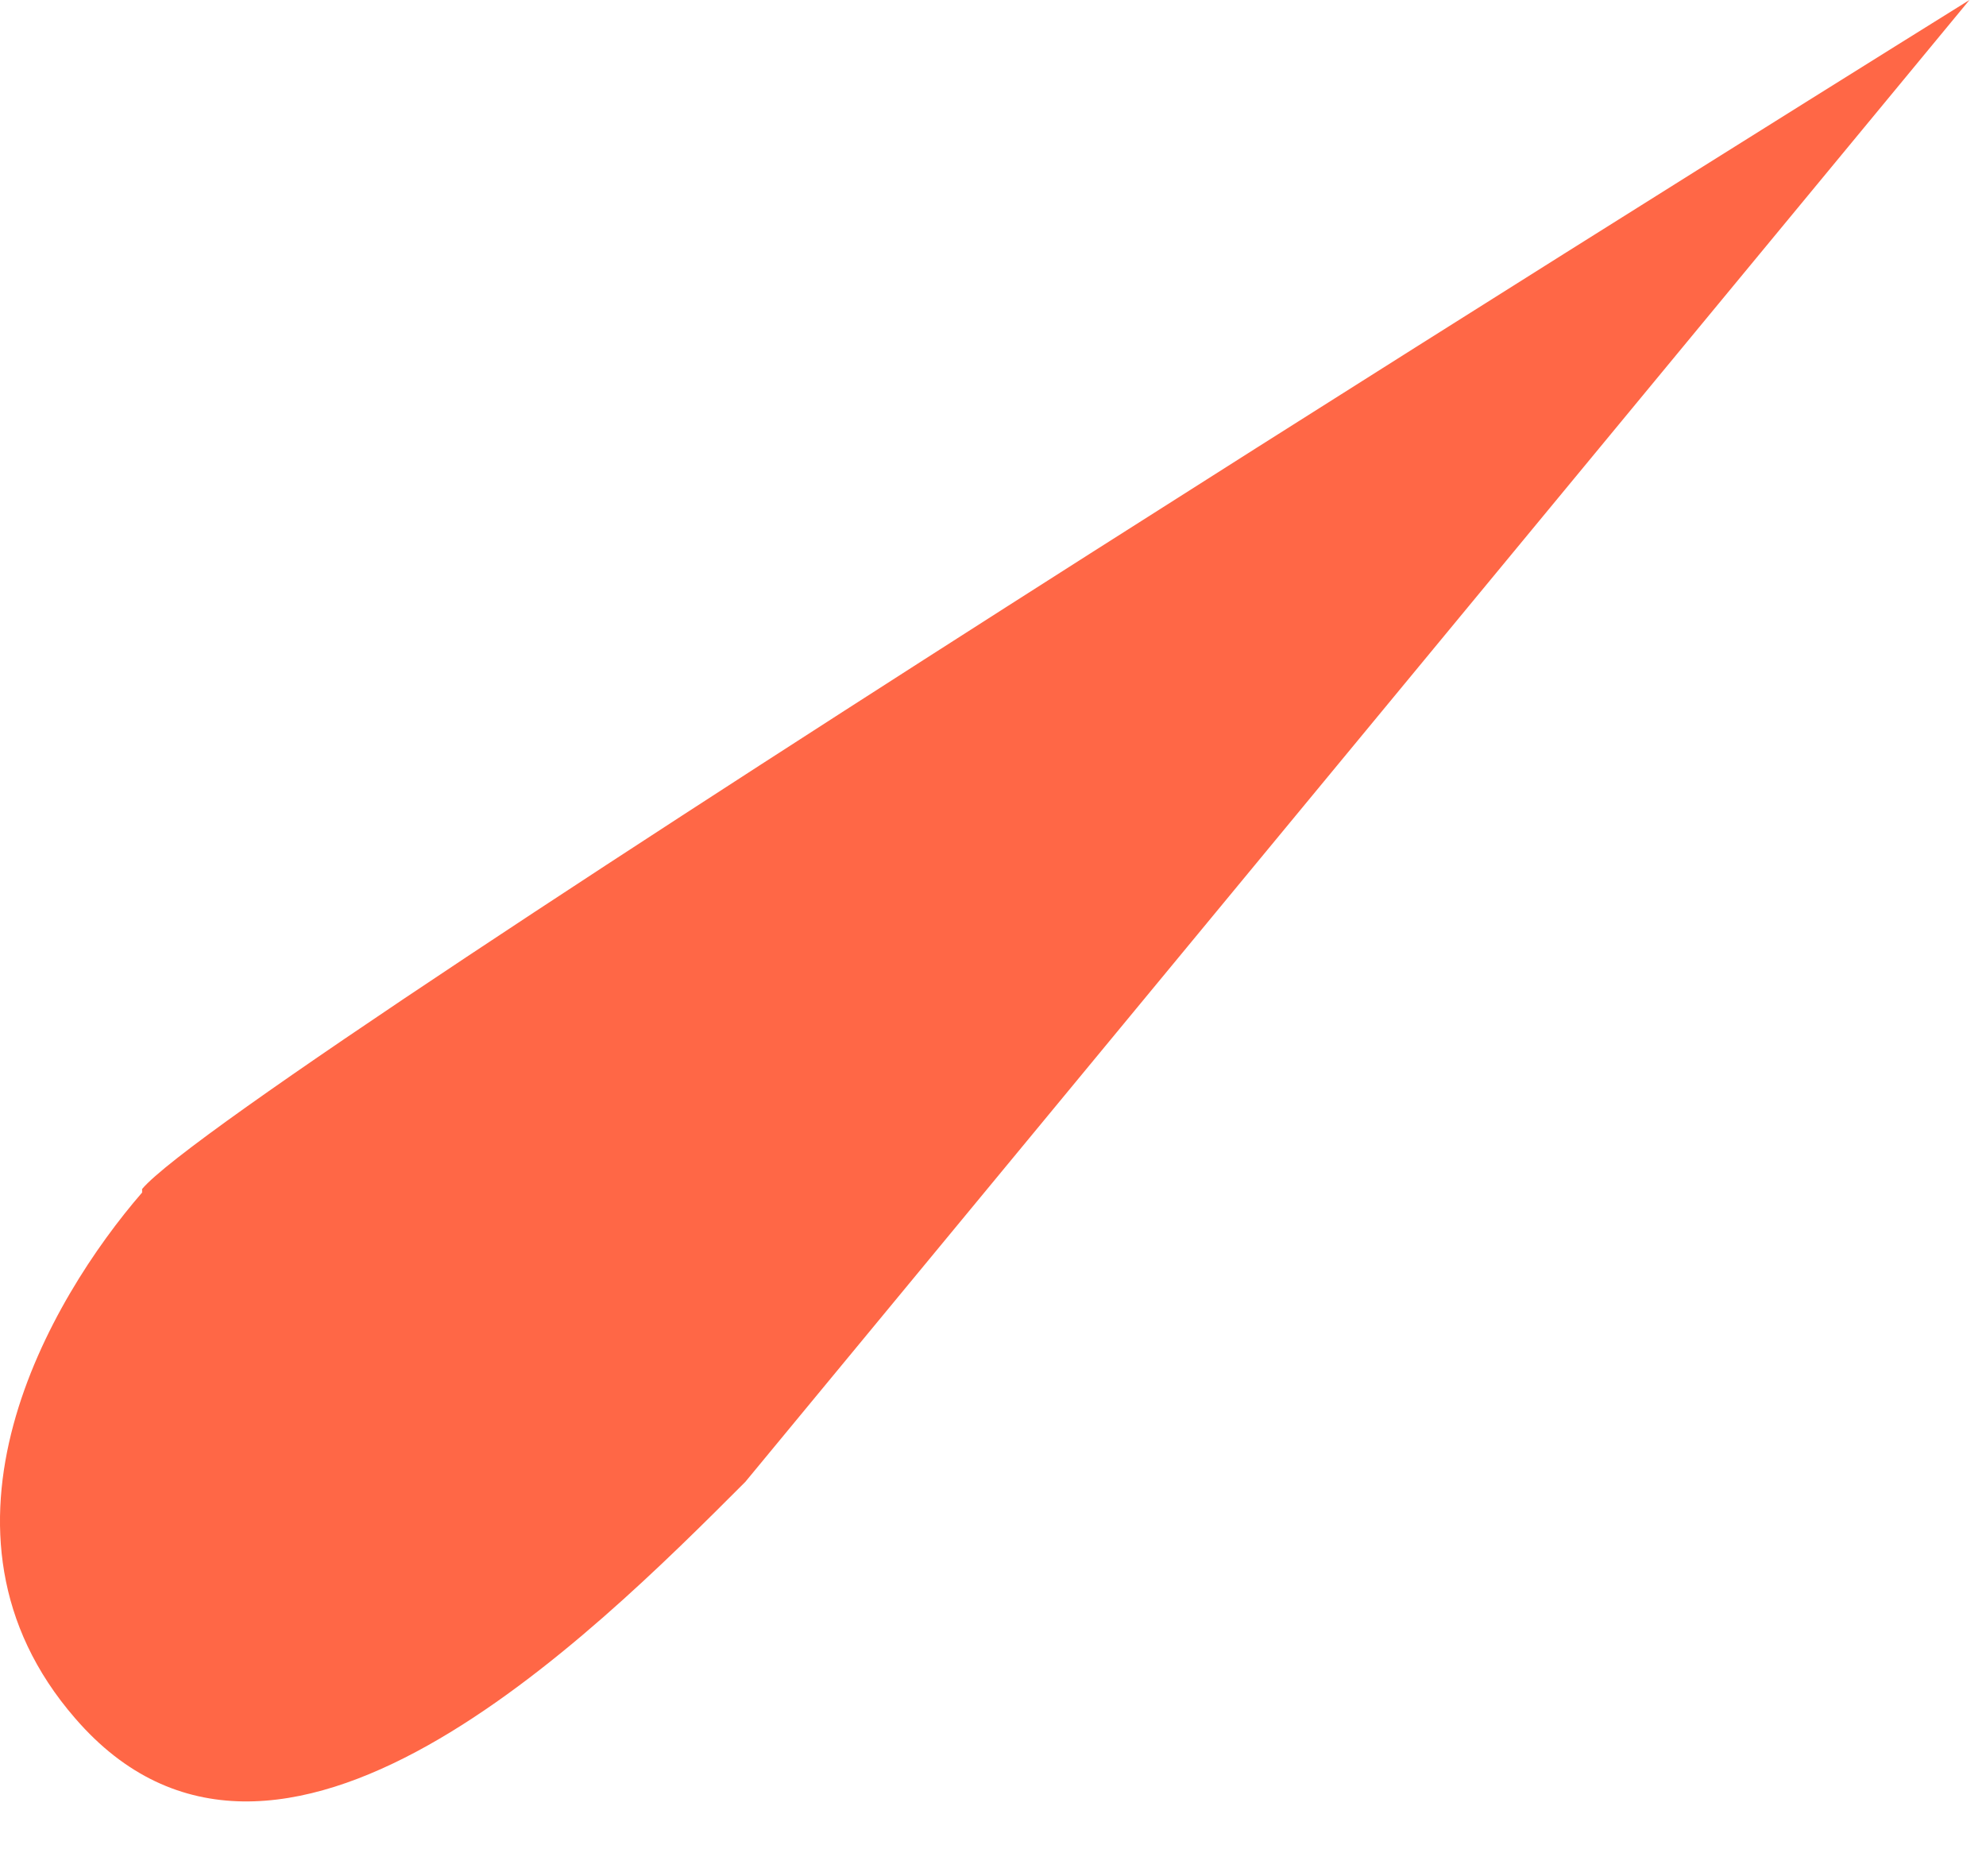 <?xml version="1.0" encoding="utf-8"?>
<svg xmlns="http://www.w3.org/2000/svg" fill="none" height="100%" overflow="visible" preserveAspectRatio="none" style="display: block;" viewBox="0 0 18 17" width="100%">
<path d="M1.288 10.774C2.12 9.783 17.85 0 17.85 0L6.755 13.428C5.349 14.835 2.503 17.68 0.681 15.57C-0.79 13.876 0.457 11.765 1.288 10.806" fill="#FF6746" id="Vector"/>
</svg>